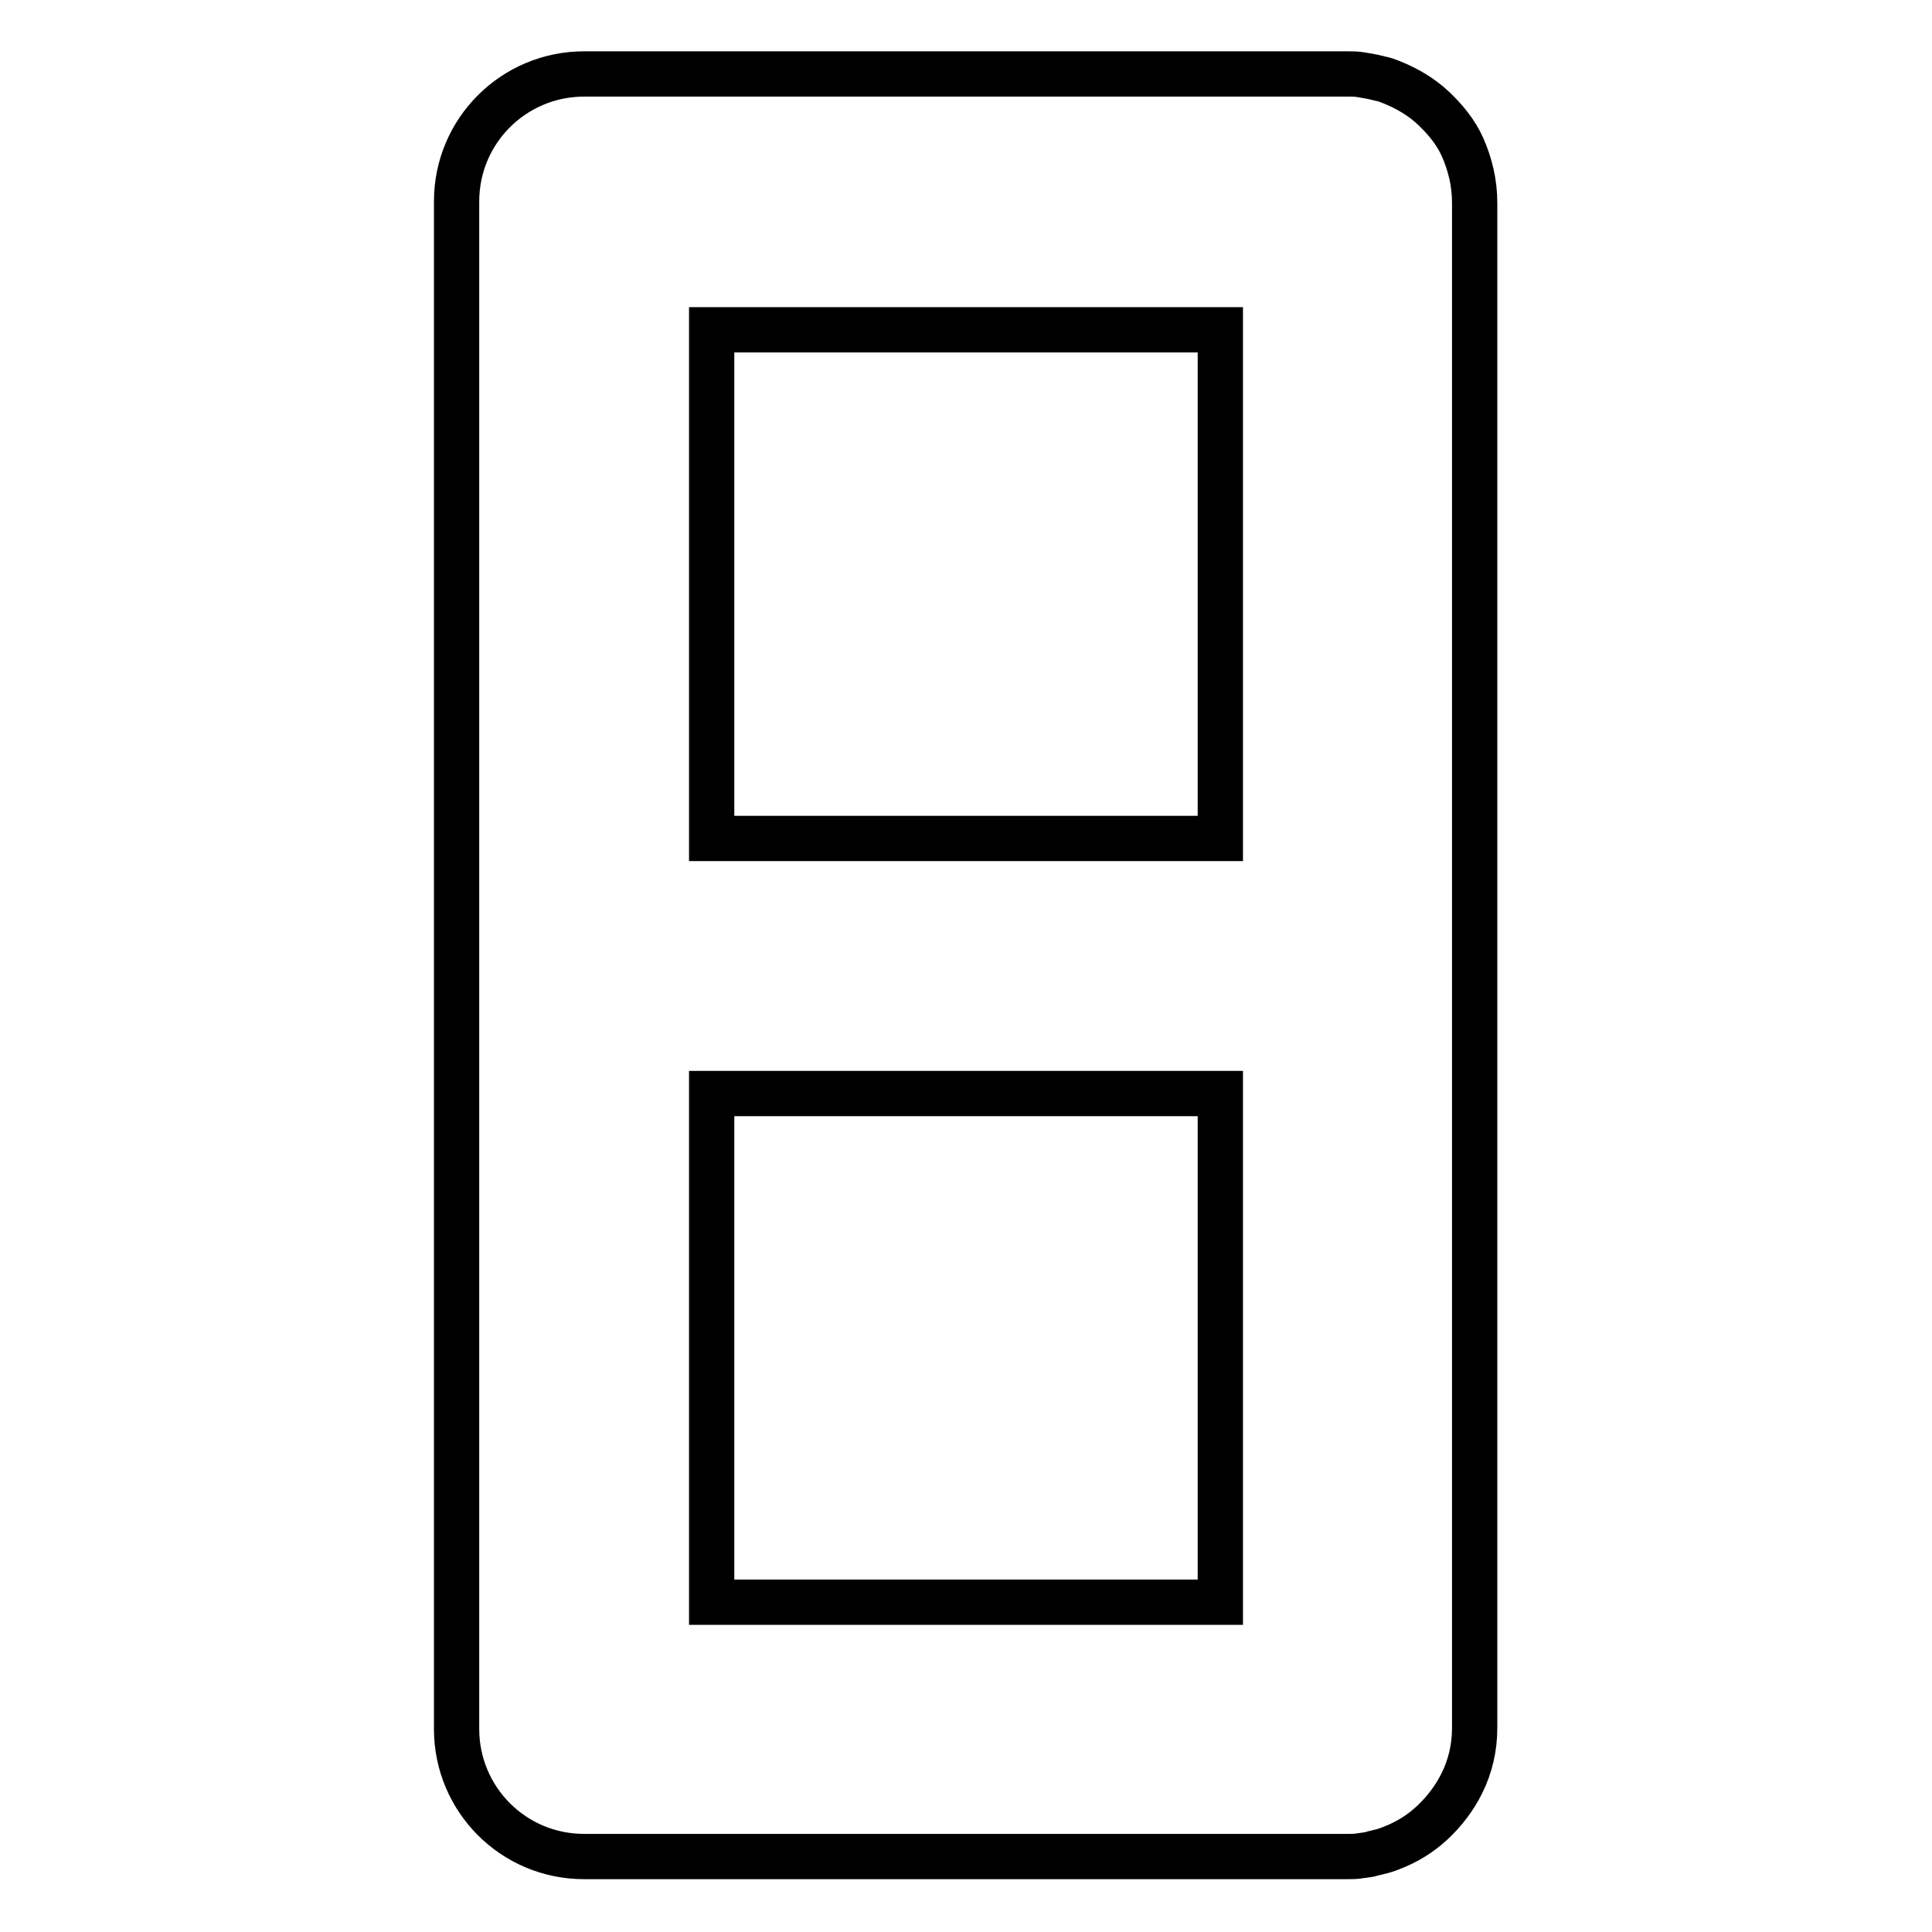 <?xml version="1.0" encoding="utf-8"?>
<!-- Svg Vector Icons : http://www.onlinewebfonts.com/icon -->
<!DOCTYPE svg PUBLIC "-//W3C//DTD SVG 1.1//EN" "http://www.w3.org/Graphics/SVG/1.1/DTD/svg11.dtd">
<svg version="1.1" xmlns="http://www.w3.org/2000/svg" xmlns:xlink="http://www.w3.org/1999/xlink" x="0px" y="0px" viewBox="0 0 256 256" enable-background="new 0 0 256 256" xml:space="preserve">
<g> <path stroke-width="6" fill-opacity="0" stroke="#000000"  d="M193.8,19.5c-0.9-2-2.3-3.7-3.9-5.2c-1.6-1.5-3.5-2.6-5.5-3.4c-0.5-0.2-1-0.4-1.6-0.5 c-0.3-0.1-0.5-0.1-0.8-0.2c-0.5-0.1-1.1-0.2-1.7-0.3c-0.6-0.1-1.1-0.1-1.7-0.1H77.4c-9.3,0-16.9,7.5-16.9,16.9V128v101.1 c0,9.3,7.5,16.9,16.9,16.9h101.1c0.6,0,1.2,0,1.7-0.1c0.6-0.1,1.1-0.1,1.7-0.3c0.3-0.1,0.5-0.1,0.8-0.2c0.5-0.1,1.1-0.3,1.6-0.5 c2.1-0.8,3.9-1.9,5.5-3.4c1.6-1.5,2.9-3.2,3.9-5.2c1.1-2.2,1.7-4.7,1.7-7.3V128V26.9C195.4,24.2,194.8,21.8,193.8,19.5z  M161.7,111.1H94.3V43.7h67.4V111.1z M94.3,144.9h67.4v67.4H94.3V144.9z"/></g>
</svg>